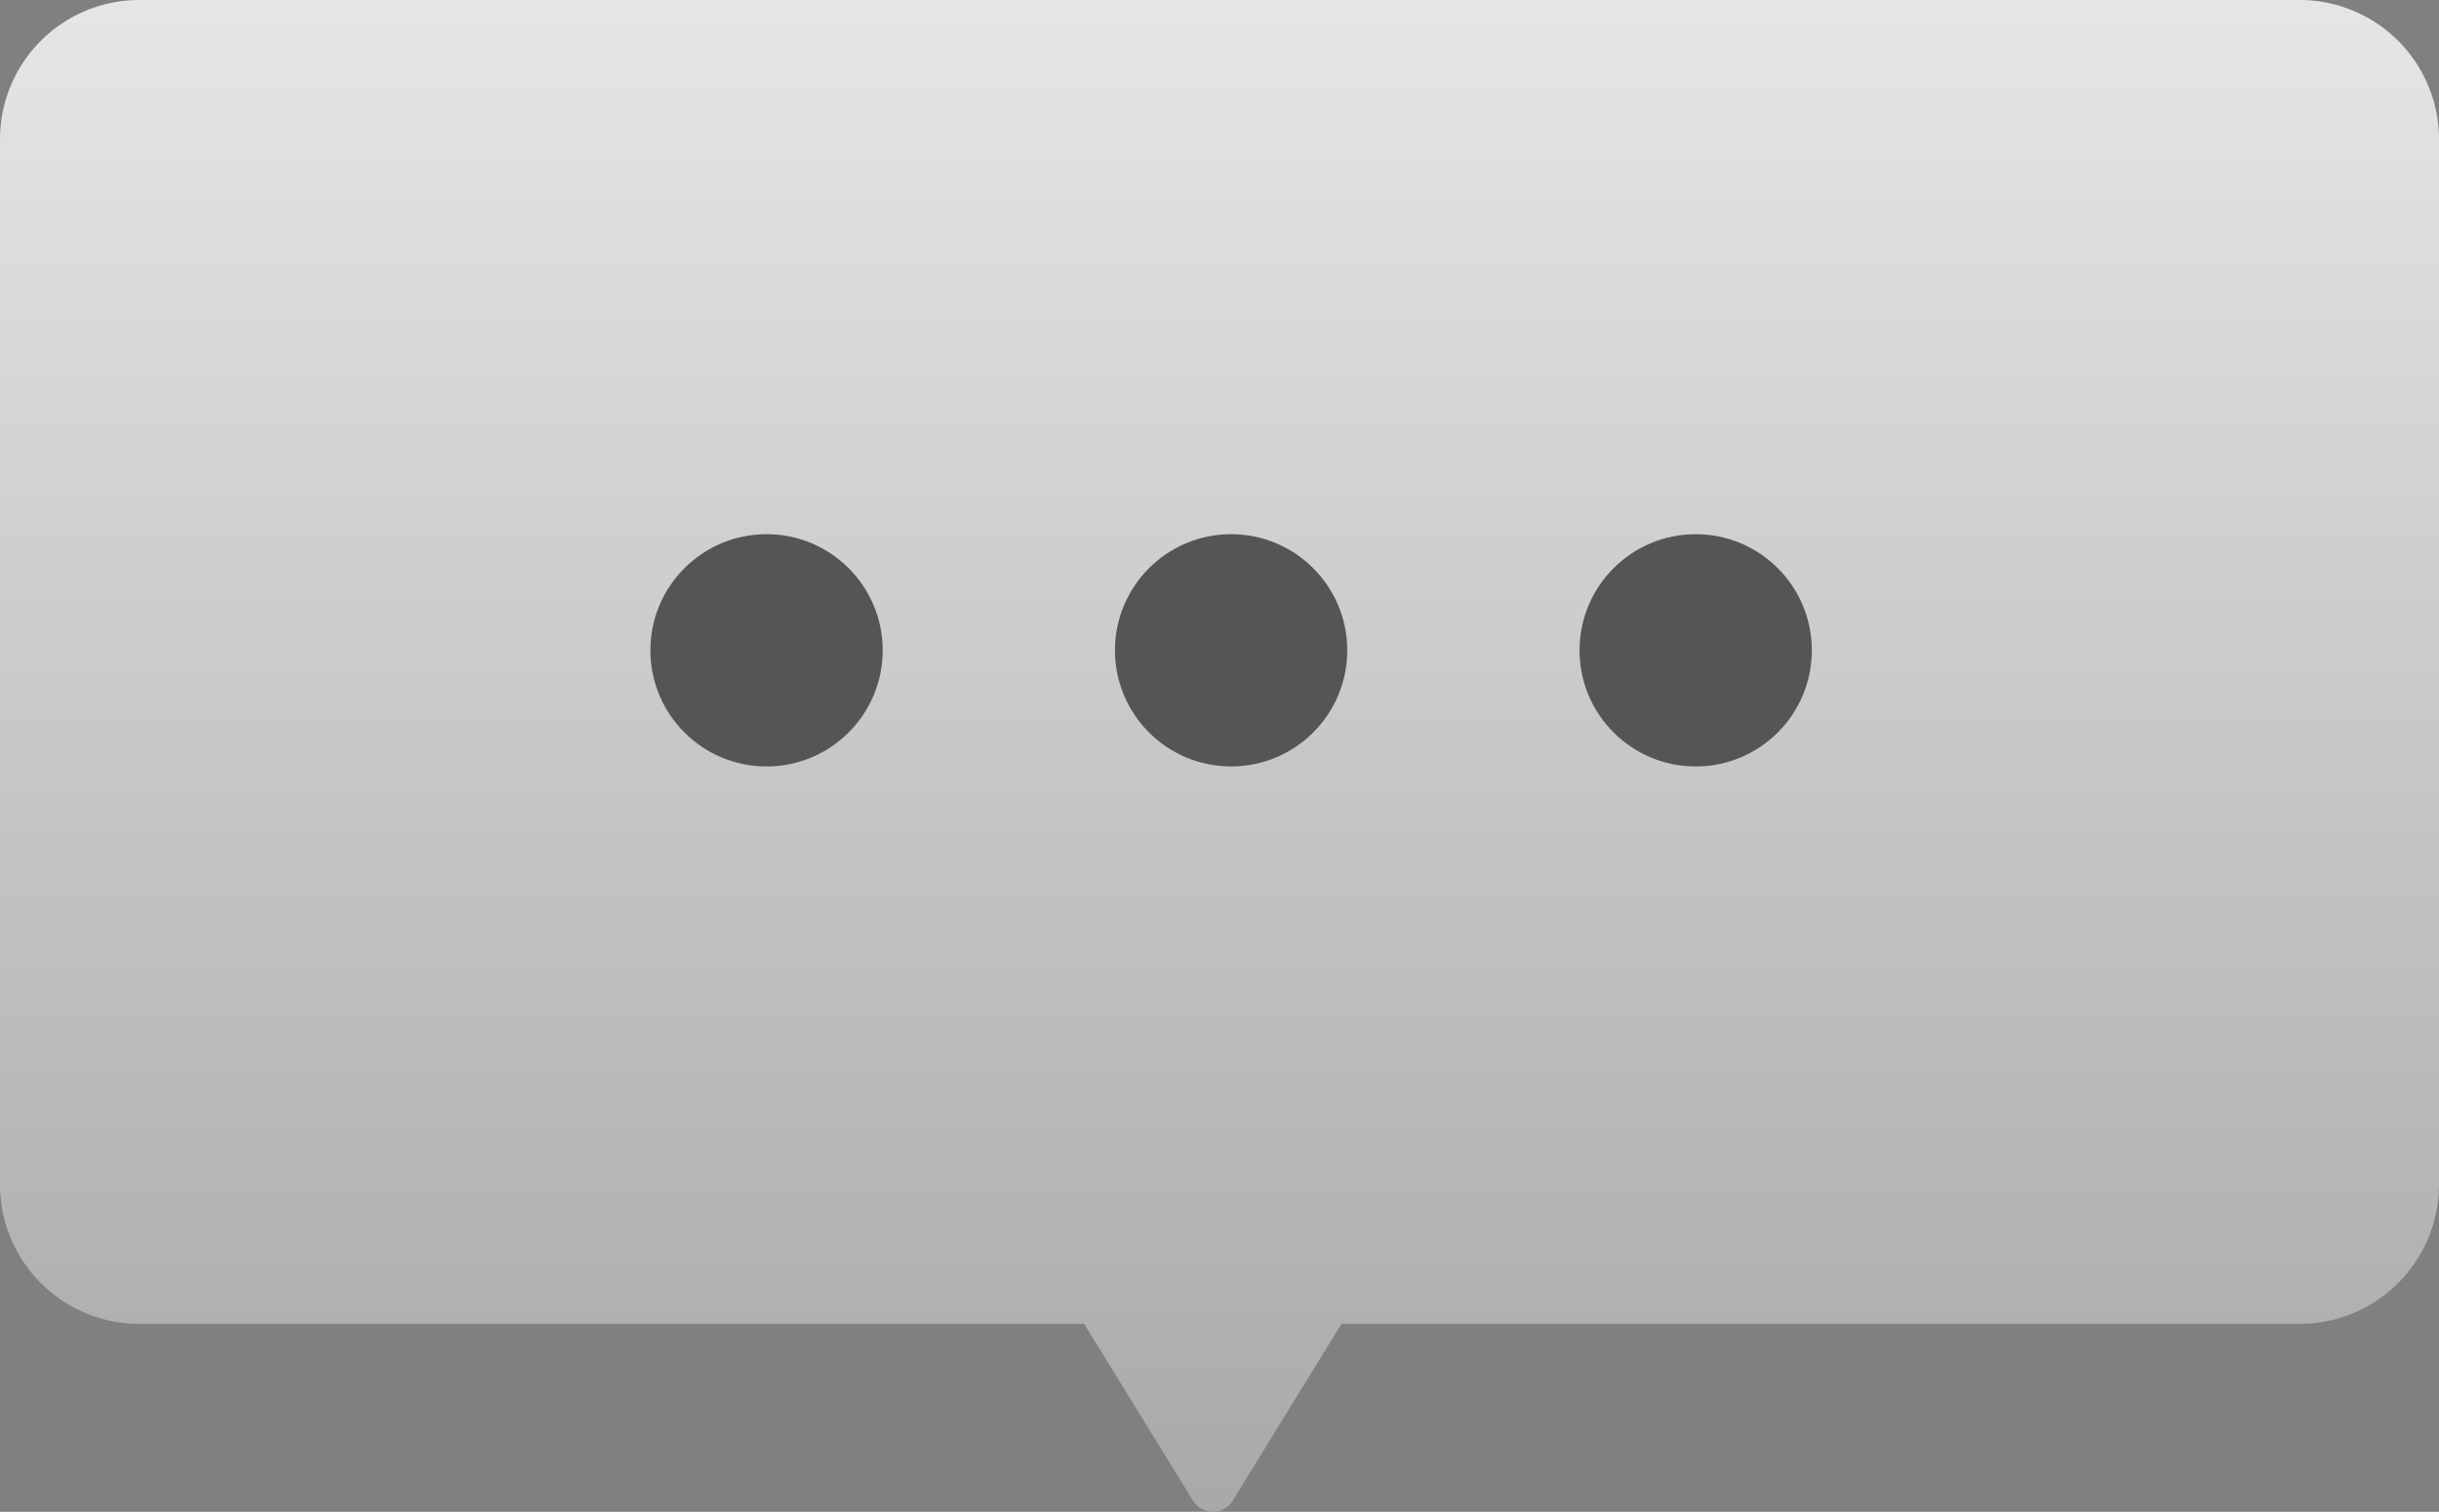 <svg xmlns="http://www.w3.org/2000/svg" xmlns:xlink="http://www.w3.org/1999/xlink" width="105" height="65.092" viewBox="0 0 105 65.092"><rect x="0" y="0" width="105" height="65.092" fill="#808080" stroke="none"/><defs><linearGradient id="a" x1="0.5" x2="0.5" y2="1" gradientUnits="objectBoundingBox"><stop offset="0" stop-color="#fff"/><stop offset="1" stop-color="#b2b2b2"/></linearGradient></defs><g transform="translate(-1550 -1334)" opacity="0.804"><path d="M51.36,64.616,46.674,57H6a6,6,0,0,1-6-6V6A6,6,0,0,1,6,0H99a6,6,0,0,1,6,6V51a6,6,0,0,1-6,6H57.751l-4.687,7.617a1,1,0,0,1-1.7,0Z" transform="translate(1550 1334)" fill="url(#a)"/></g><g transform="translate(-1545 -1334)"><circle cx="5" cy="5" r="5" transform="translate(1573 1357)" fill="#555"/><circle cx="5" cy="5" r="5" transform="translate(1593 1357)" fill="#555"/><circle cx="5" cy="5" r="5" transform="translate(1613 1357)" fill="#555"/></g></svg>